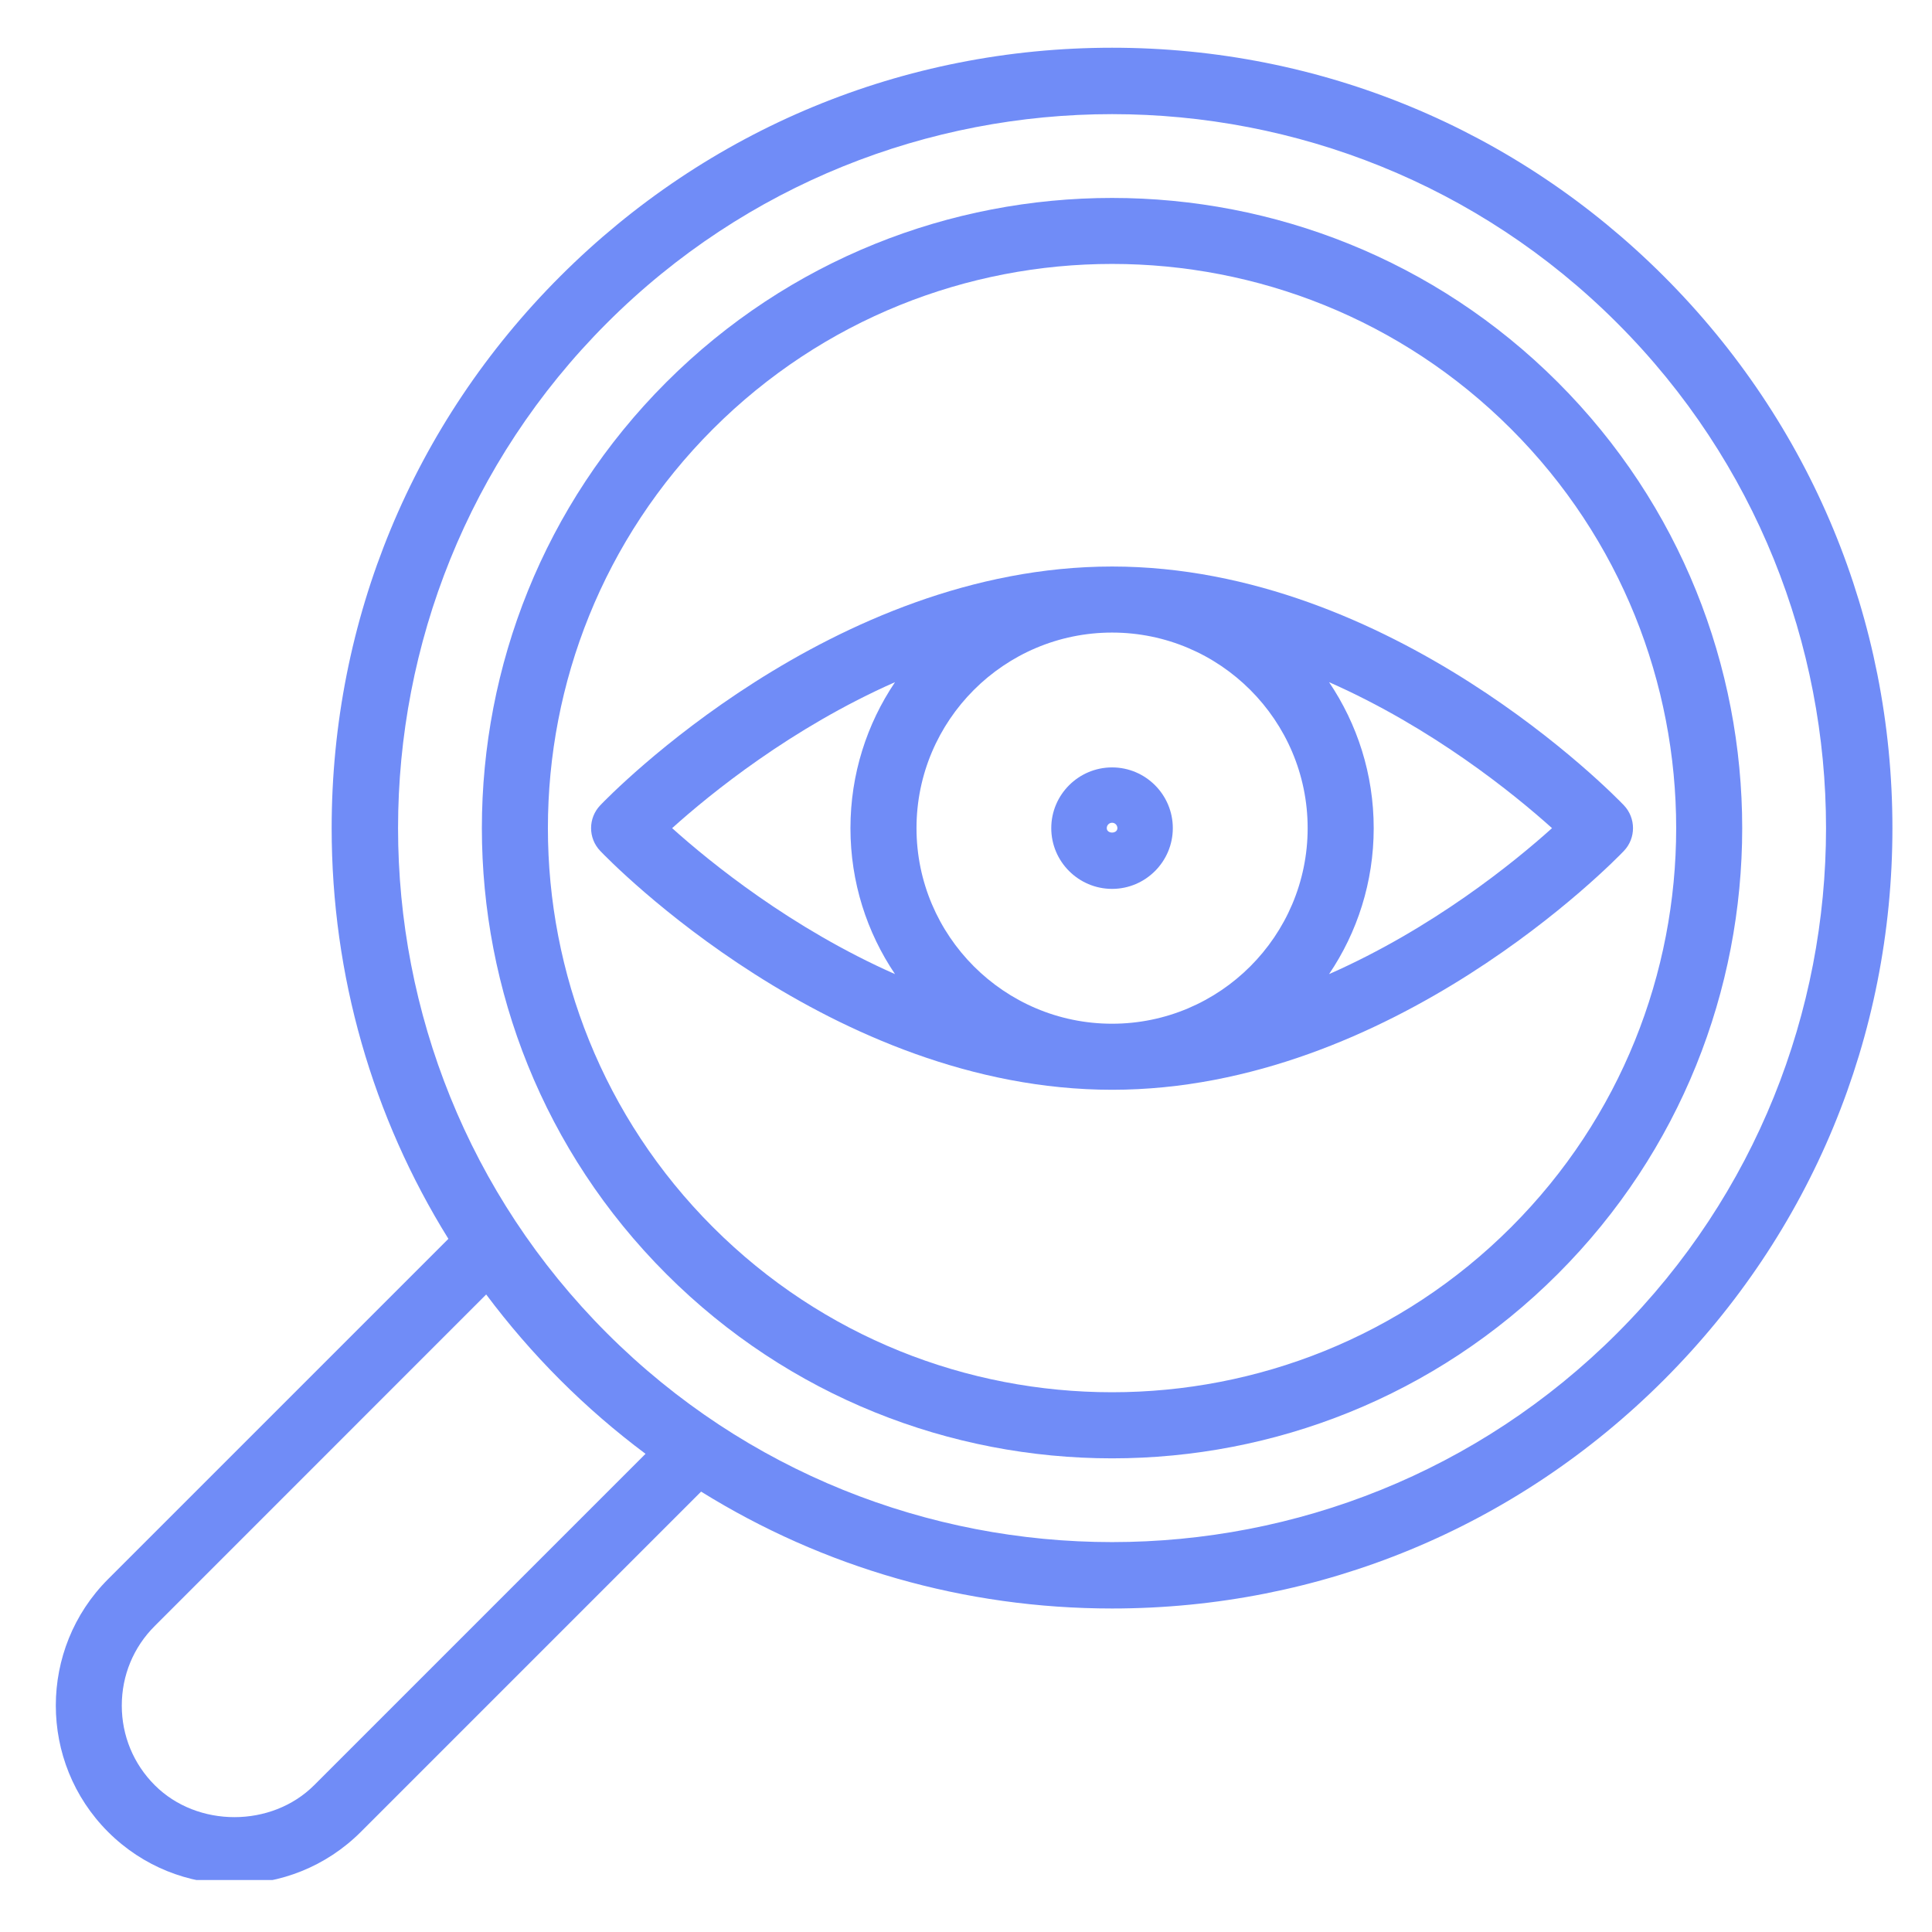 <svg xmlns="http://www.w3.org/2000/svg" xmlns:xlink="http://www.w3.org/1999/xlink" width="140" zoomAndPan="magnify" viewBox="0 0 104.88 105" height="140" preserveAspectRatio="xMidYMid meet" version="1.0"><defs><clipPath id="fb545599a3"><path d="M 2 2.539 L 103 2.539 L 103 102.176 L 2 102.176 Z M 2 2.539 " clip-rule="nonzero"/></clipPath></defs><g clip-path="url(#fb545599a3)"><path fill="#708cf7" d="M 102.789 45.008 C 102.789 33.68 98.379 23.027 90.367 15.016 C 82.355 7.008 71.707 2.594 60.379 2.594 C 49.051 2.594 38.398 7.008 30.387 15.016 C 22.375 23.027 17.965 33.68 17.965 45.008 C 17.965 53.02 20.184 60.691 24.309 67.328 L 5.812 85.824 C 2.027 89.613 2.027 95.773 5.812 99.559 C 7.707 101.453 10.191 102.398 12.68 102.398 C 15.172 102.398 17.656 101.453 19.551 99.559 L 38.043 81.066 C 44.688 85.195 52.359 87.418 60.379 87.418 C 71.707 87.418 82.355 83.008 90.367 74.996 C 98.379 66.984 102.789 56.336 102.789 45.004 Z M 17.012 97.023 C 14.695 99.336 10.664 99.336 8.352 97.023 C 7.195 95.867 6.559 94.328 6.559 92.695 C 6.559 91.059 7.191 89.523 8.352 88.367 L 26.363 70.352 C 27.582 71.98 28.922 73.535 30.387 75 C 31.852 76.465 33.398 77.797 35.023 79.012 Z M 32.926 72.457 C 17.789 57.32 17.789 32.691 32.926 17.555 C 40.492 9.988 50.438 6.203 60.379 6.203 C 70.32 6.203 80.262 9.988 87.828 17.555 C 102.965 32.691 102.965 57.32 87.828 72.457 C 72.691 87.594 48.062 87.594 32.926 72.457 Z M 32.926 72.457 " fill-opacity="1" fill-rule="nonzero"/></g><path fill="#708cf7" d="M 84.605 20.777 C 71.246 7.418 49.508 7.418 36.148 20.777 C 22.789 34.137 22.789 55.875 36.148 69.234 C 42.828 75.918 51.605 79.258 60.379 79.258 C 69.152 79.258 77.926 75.918 84.605 69.234 C 97.965 55.875 97.965 34.137 84.605 20.777 Z M 82.066 66.695 C 70.105 78.656 50.648 78.656 38.688 66.695 C 26.727 54.738 26.727 35.277 38.688 23.316 C 44.668 17.336 52.523 14.344 60.379 14.344 C 68.234 14.344 76.086 17.336 82.066 23.316 C 94.027 35.277 94.027 54.738 82.066 66.695 Z M 82.066 66.695 " fill-opacity="1" fill-rule="nonzero"/><path fill="#708cf7" d="M 88.195 43.766 C 87.688 43.238 75.613 30.789 60.379 30.789 C 45.141 30.789 33.066 43.238 32.562 43.766 C 31.898 44.461 31.898 45.555 32.562 46.246 C 33.066 46.777 45.141 59.227 60.379 59.227 C 75.613 59.227 87.688 46.777 88.195 46.246 C 88.855 45.555 88.855 44.461 88.195 43.766 Z M 71.008 45.008 C 71.008 50.867 66.238 55.637 60.379 55.637 C 54.52 55.637 49.75 50.867 49.75 45.008 C 49.75 39.148 54.52 34.379 60.379 34.379 C 66.238 34.379 71.008 39.148 71.008 45.008 Z M 48.582 37.074 C 47.055 39.34 46.16 42.07 46.16 45.008 C 46.16 47.941 47.051 50.672 48.582 52.941 C 42.953 50.453 38.547 46.875 36.469 45.008 C 38.547 43.137 42.953 39.559 48.582 37.074 Z M 72.172 52.941 C 73.703 50.676 74.598 47.945 74.598 45.008 C 74.598 42.074 73.703 39.344 72.172 37.074 C 77.805 39.562 82.211 43.141 84.289 45.008 C 82.211 46.879 77.805 50.457 72.172 52.941 Z M 72.172 52.941 " fill-opacity="1" fill-rule="nonzero"/><path fill="#708cf7" d="M 60.379 48.309 C 62.199 48.309 63.68 46.824 63.68 45.008 C 63.68 43.188 62.199 41.707 60.379 41.707 C 58.559 41.707 57.074 43.188 57.074 45.008 C 57.074 46.828 58.559 48.309 60.379 48.309 Z M 60.379 44.715 C 60.539 44.715 60.668 44.844 60.668 45.008 C 60.668 45.328 60.09 45.328 60.09 45.008 C 60.09 44.848 60.219 44.715 60.379 44.715 Z M 60.379 44.715 " fill-opacity="1" fill-rule="nonzero"/></svg>